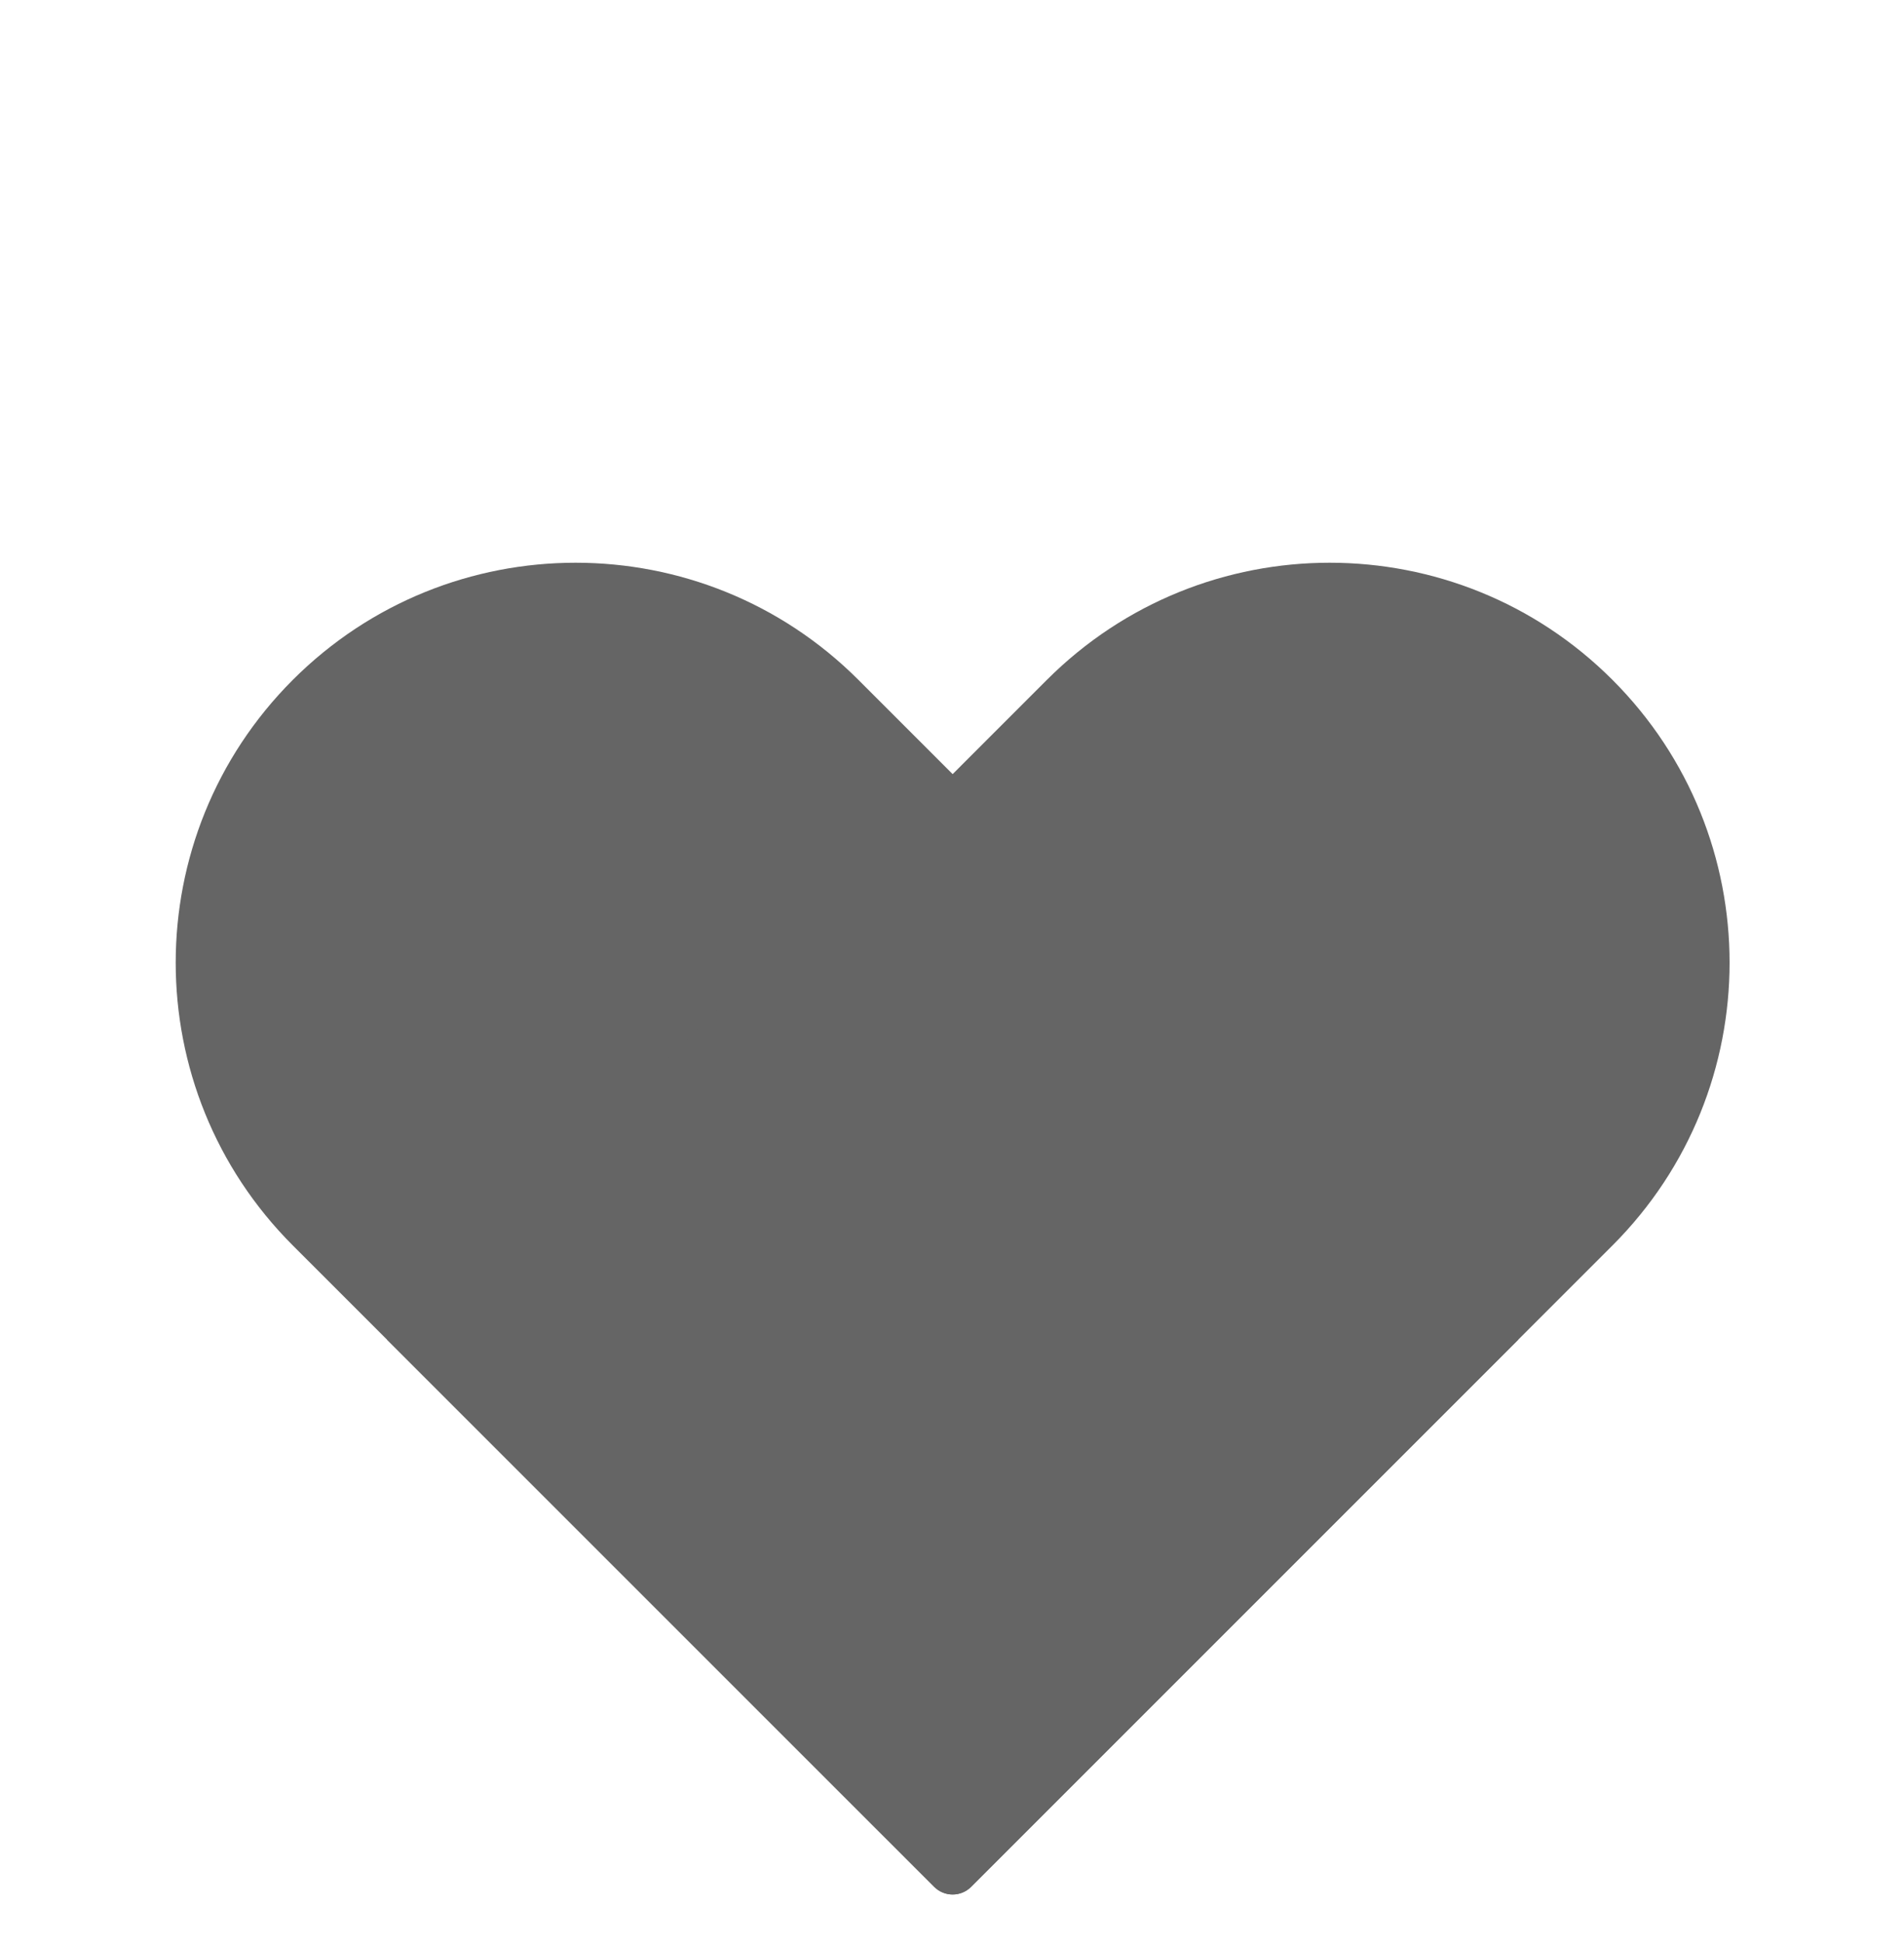 <?xml version="1.0" encoding="UTF-8"?> <svg xmlns="http://www.w3.org/2000/svg" width="49" height="50" viewBox="0 0 49 50" fill="none"><path d="M7.536 32.05C3.517 28.031 3.517 21.515 7.536 17.495C11.556 13.476 18.072 13.476 22.091 17.495L39.071 34.476L24.992 48.554C24.73 48.817 24.304 48.817 24.041 48.554L7.536 32.05Z" fill="#656565"></path><path d="M26.942 17.495C30.962 13.476 37.478 13.476 41.497 17.495C45.516 21.515 45.516 28.031 41.497 32.05L24.992 48.554C24.73 48.817 24.304 48.817 24.041 48.554L9.962 34.476L26.942 17.495Z" fill="#656565"></path></svg> 